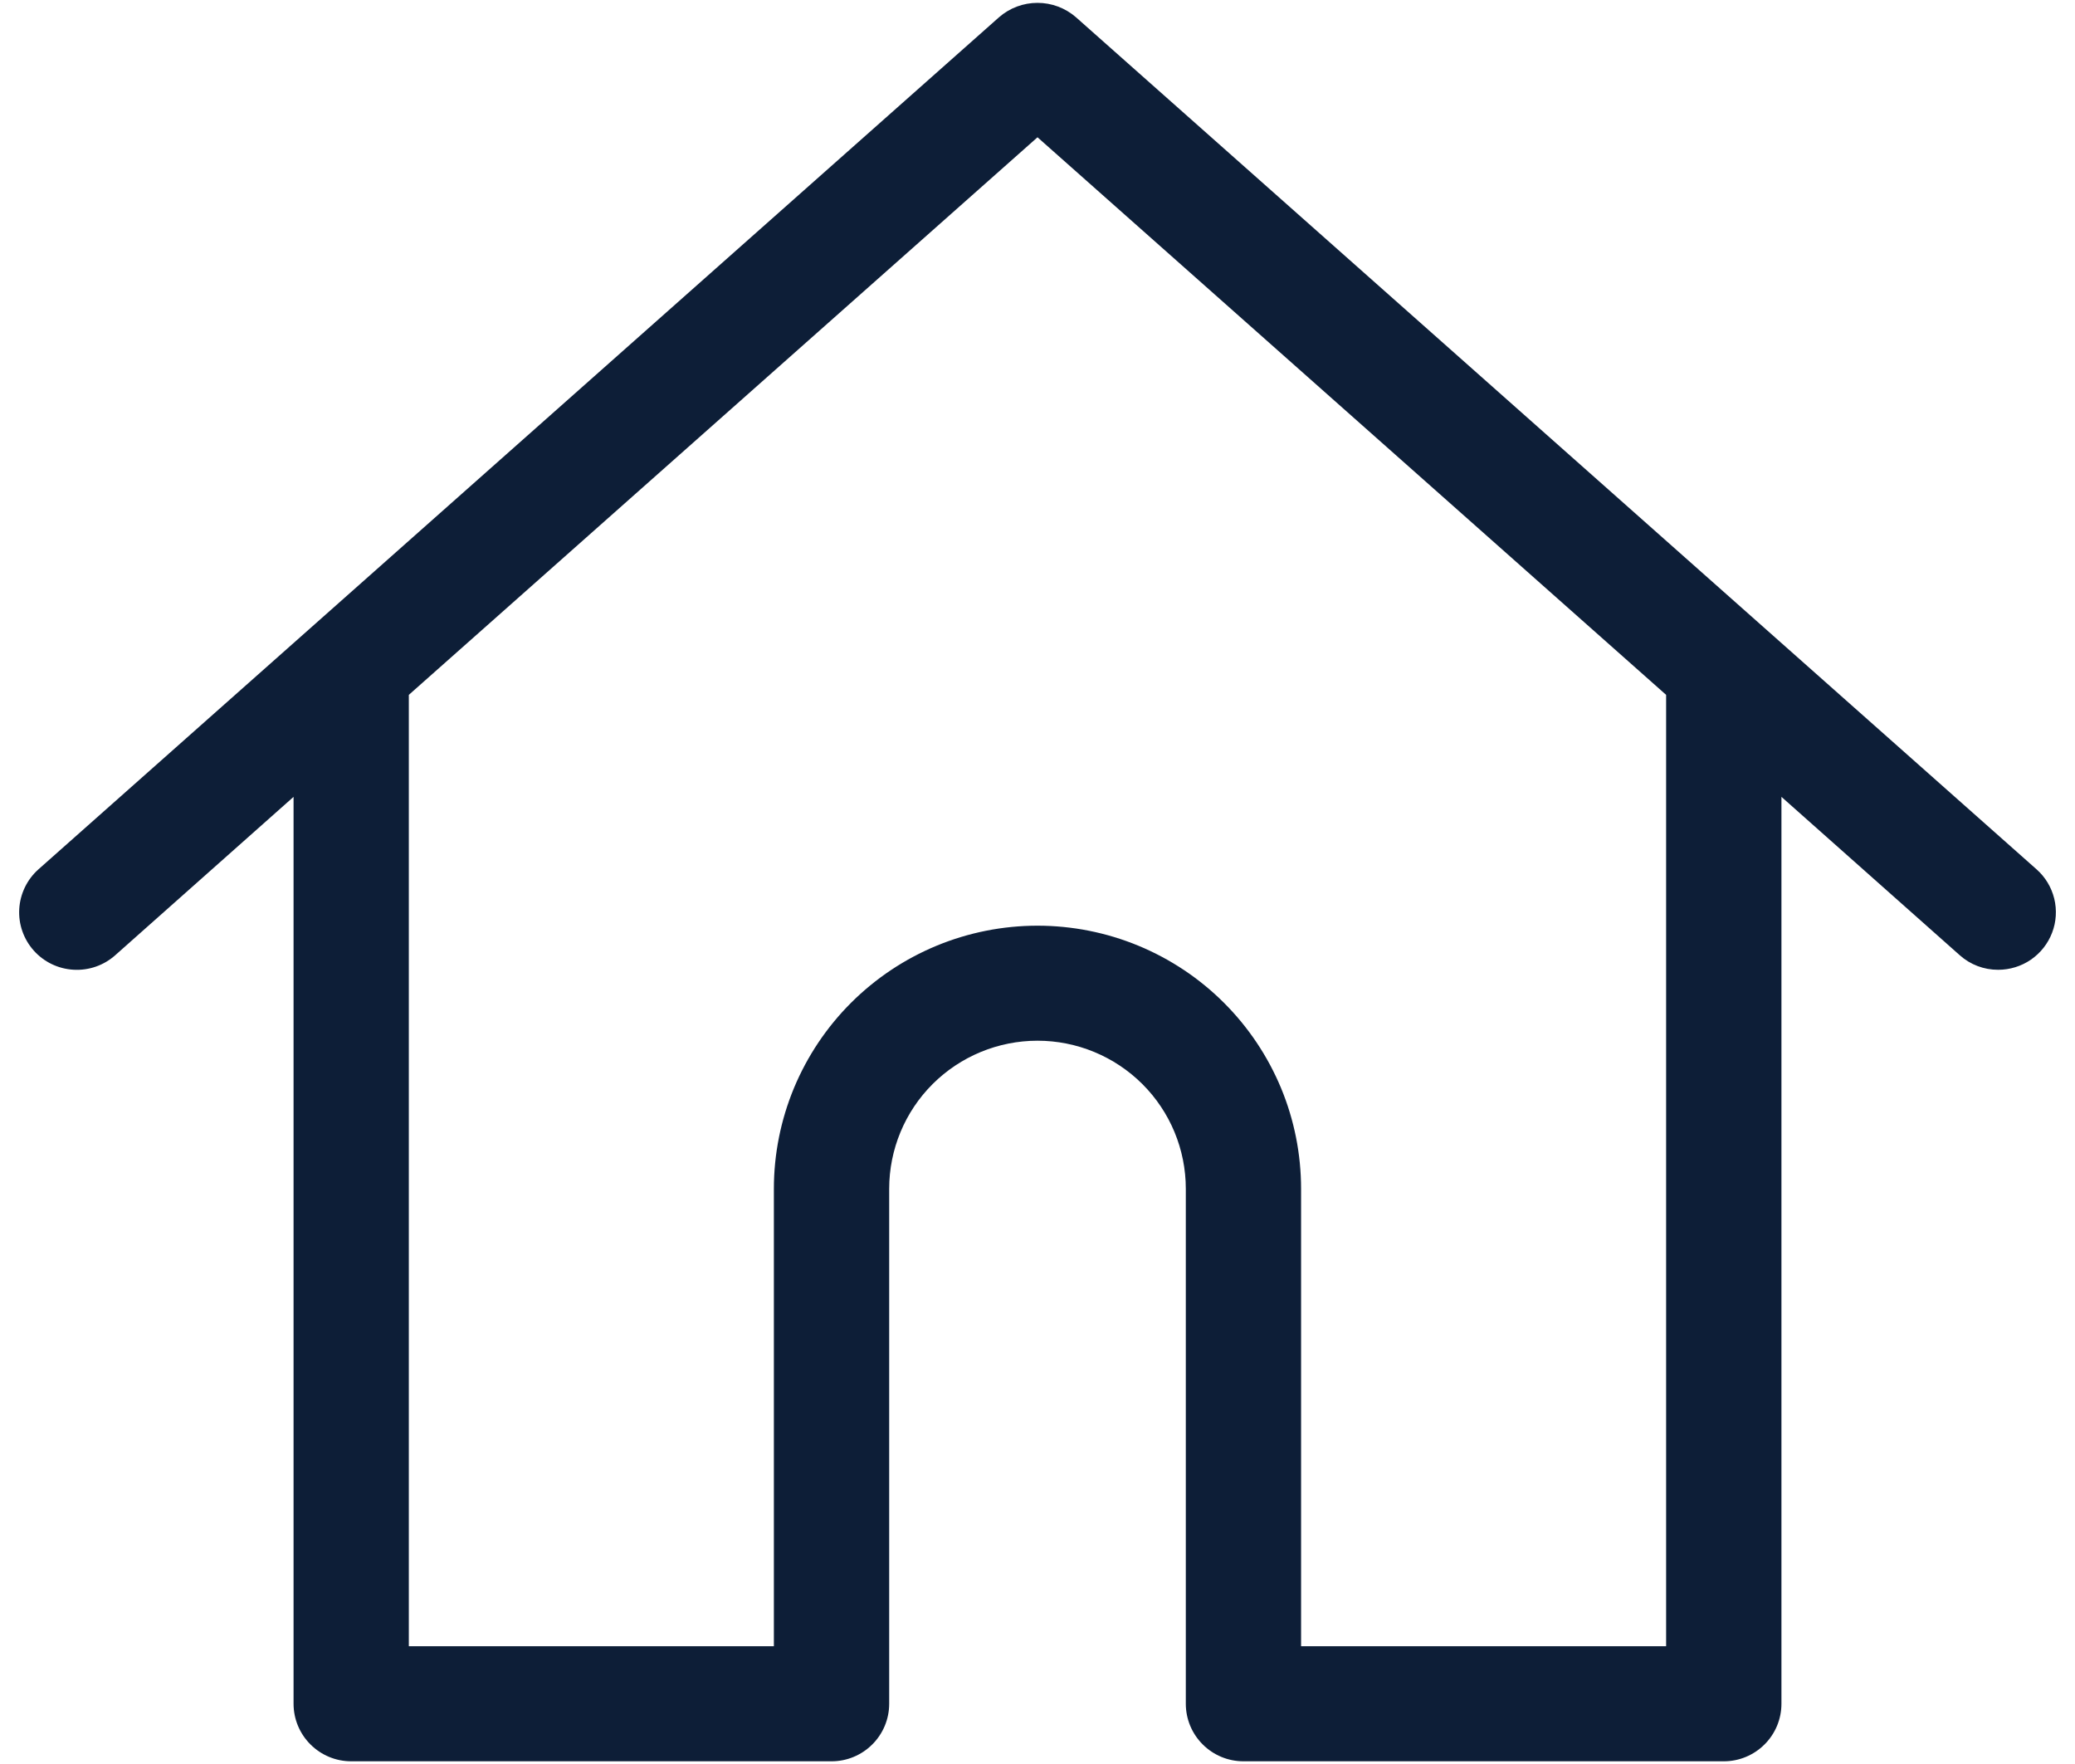 <svg width="40" height="34" viewBox="0 0 40 34" fill="none" xmlns="http://www.w3.org/2000/svg">
<g clip-path="url(#clip0_2720_3950)">
<path d="M39.259 16.756L20.741 0.332C20.535 0.153 20.272 0.055 20 0.055C19.727 0.055 19.464 0.153 19.259 0.332L0.741 16.756C0.521 16.952 0.388 17.227 0.371 17.521C0.354 17.814 0.455 18.103 0.652 18.323C0.848 18.542 1.124 18.675 1.419 18.691C1.713 18.708 2.002 18.607 2.222 18.411L5.659 15.359V32.839C5.659 33.133 5.776 33.415 5.985 33.623C6.193 33.831 6.476 33.948 6.77 33.948H16.03C16.324 33.948 16.607 33.831 16.815 33.623C17.024 33.415 17.141 33.133 17.141 32.839V22.913C17.141 22.156 17.442 21.43 17.978 20.895C18.514 20.36 19.242 20.059 20 20.059C20.758 20.059 21.485 20.36 22.022 20.895C22.558 21.43 22.859 22.156 22.859 22.913V32.839C22.859 33.133 22.976 33.415 23.185 33.623C23.393 33.831 23.676 33.948 23.97 33.948H33.23C33.524 33.948 33.807 33.831 34.015 33.623C34.224 33.415 34.341 33.133 34.341 32.839V15.359L37.778 18.411C37.981 18.593 38.245 18.693 38.519 18.692C38.744 18.692 38.964 18.624 39.15 18.497C39.335 18.369 39.478 18.189 39.558 17.979C39.639 17.769 39.653 17.539 39.6 17.321C39.546 17.102 39.428 16.905 39.259 16.756ZM32.118 31.73H25.081V22.913C25.081 22.247 24.95 21.587 24.695 20.972C24.439 20.357 24.065 19.798 23.593 19.327C23.121 18.856 22.561 18.483 21.945 18.228C21.328 17.973 20.667 17.842 20 17.842C19.333 17.842 18.672 17.973 18.055 18.228C17.439 18.483 16.879 18.856 16.407 19.327C15.935 19.798 15.561 20.357 15.305 20.972C15.05 21.587 14.918 22.247 14.918 22.913V31.73H7.881V13.393L20 2.646L32.118 13.393V31.73Z" fill="#0D1E37"/>
</g>
<defs>
<clipPath id="clip0_2720_3950">
<rect width="40" height="34" fill="white"/>
</clipPath>
</defs>
</svg>
